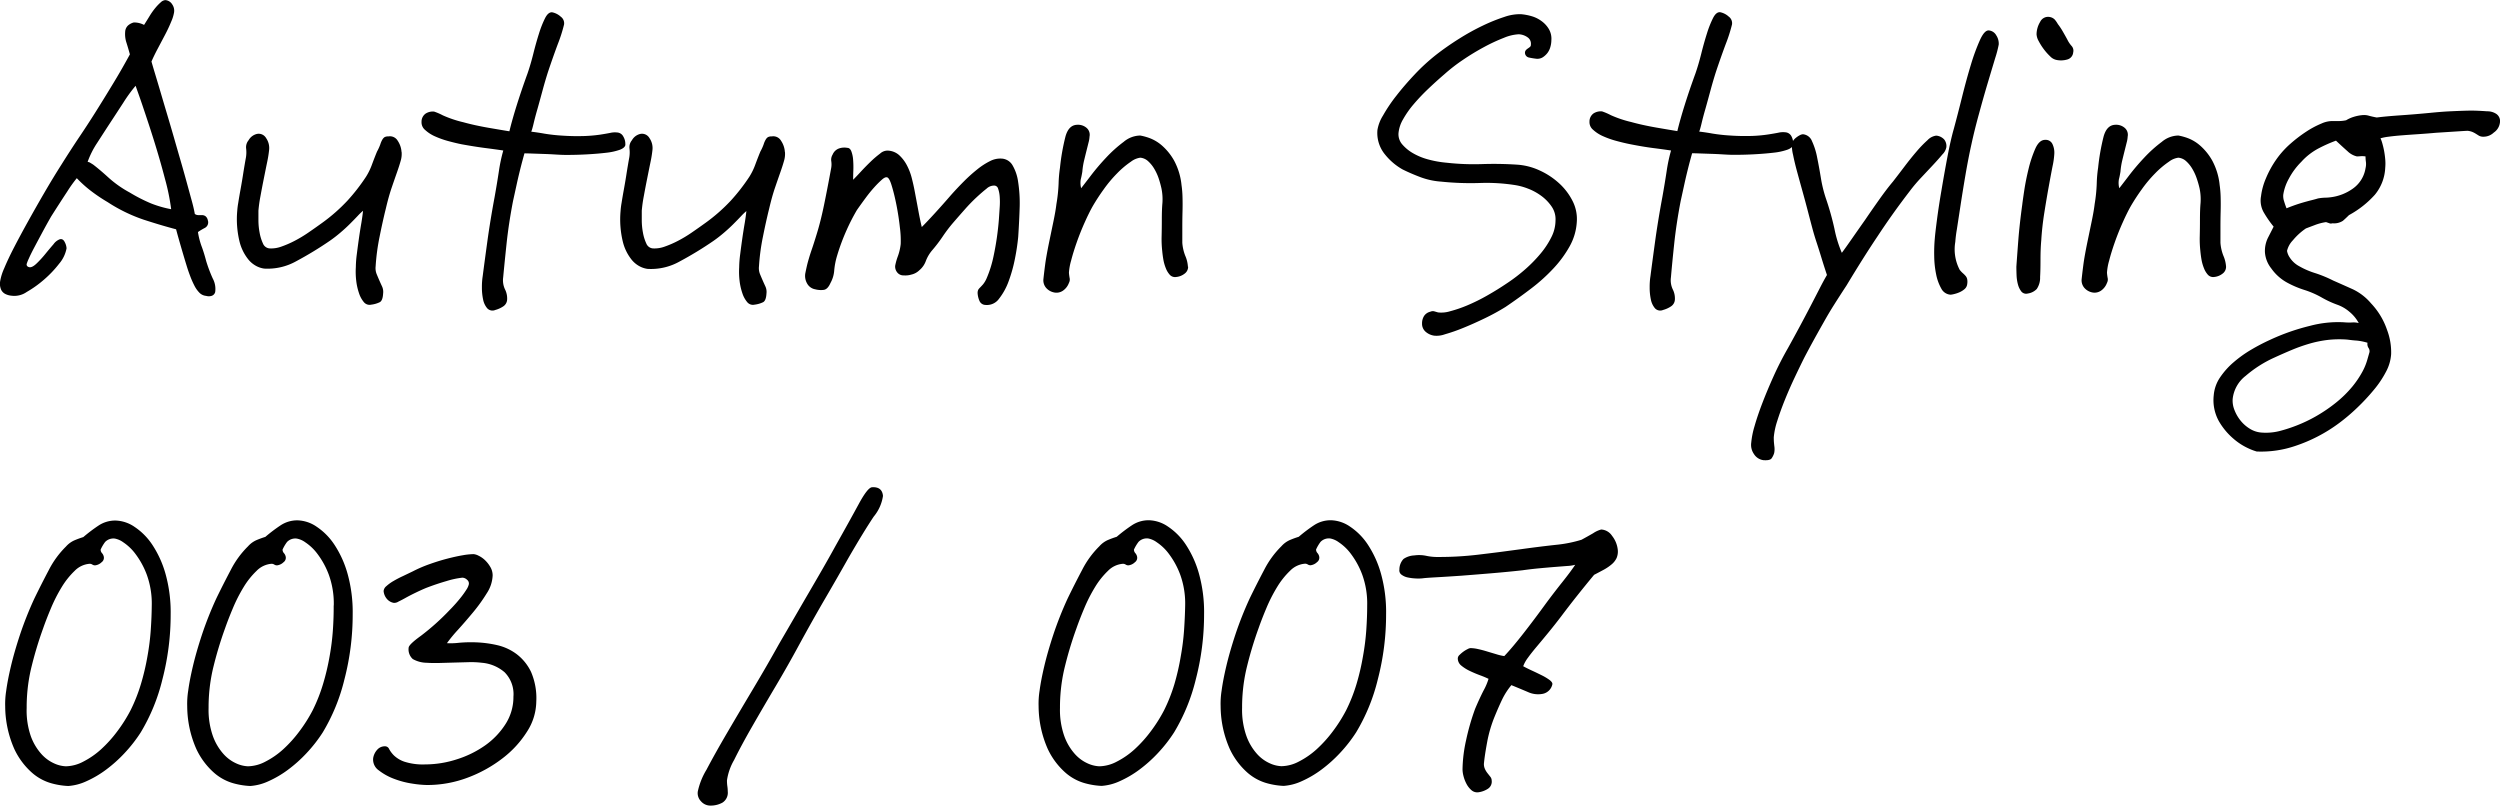 <svg xmlns="http://www.w3.org/2000/svg" width="101.528" height="32.72" viewBox="0 0 101.528 32.72">
  <path id="パス_333" data-name="パス 333" d="M8.688.1a.217.217,0,0,1-.136.152A.379.379,0,0,1,8.32.256.434.434,0,0,1,8.048.128a1.141,1.141,0,0,1-.2-.28A3.587,3.587,0,0,1,7.68-.528Q7.6-.736,7.536-.944q-.128-.416-.248-.832T7.1-2.448q-.608-.16-1.32-.392A6.46,6.46,0,0,1,4.32-3.552a6.819,6.819,0,0,1-.7-.472,4.951,4.951,0,0,1-.552-.5,5.255,5.255,0,0,0-.384.536q-.3.456-.656,1.016-.192.336-.368.664t-.32.6q-.144.272-.224.456a1.592,1.592,0,0,0-.08.2.1.1,0,0,0,.032.112.156.156,0,0,0,.08.032q.112.016.288-.152a4.182,4.182,0,0,0,.352-.384q.176-.216.336-.4a.549.549,0,0,1,.256-.2q.128-.032.2.12a.617.617,0,0,1,.072.248,1.335,1.335,0,0,1-.3.624,4.415,4.415,0,0,1-.616.648,4.416,4.416,0,0,1-.7.5A.876.876,0,0,1,.528.256,1.077,1.077,0,0,1,.352.24.678.678,0,0,1,.16.176.385.385,0,0,1,0,.016.605.605,0,0,1-.048-.32,2.136,2.136,0,0,1,.12-.864q.152-.368.4-.848t.568-1.056q.32-.576.664-1.168t.7-1.152q.352-.56.672-1.04.368-.544.7-1.072t.608-.984q.28-.456.48-.808t.312-.56q-.08-.288-.144-.488a1.118,1.118,0,0,1-.048-.424.374.374,0,0,1,.12-.264.569.569,0,0,1,.232-.12.879.879,0,0,1,.416.1q.112-.176.224-.36a2.724,2.724,0,0,1,.232-.328,1.89,1.89,0,0,1,.224-.232.3.3,0,0,1,.184-.088.361.361,0,0,1,.28.176.45.45,0,0,1,.072.336,1.6,1.6,0,0,1-.12.376q-.1.248-.248.528t-.3.568q-.152.288-.248.512.064.224.168.568t.224.752q.12.408.256.864t.264.9q.128.448.256.888t.24.848l.208.76q.1.352.144.608A.234.234,0,0,0,8-3.024h.152a.252.252,0,0,1,.136.04.265.265,0,0,1,.1.168.253.253,0,0,1-.12.312,2.416,2.416,0,0,0-.28.168,3.052,3.052,0,0,0,.144.568q.1.264.192.616a5.811,5.811,0,0,0,.264.7A.893.893,0,0,1,8.688.1ZM6.9-3.264A8.731,8.731,0,0,0,6.648-4.5q-.2-.768-.456-1.584-.1-.32-.208-.648t-.208-.624q-.1-.3-.184-.536t-.136-.384a6.124,6.124,0,0,0-.5.688q-.28.432-.648.992l-.424.656a3.535,3.535,0,0,0-.376.752.522.522,0,0,1,.08.024q.016.008.144.088.272.208.632.536a4.418,4.418,0,0,0,.856.6A6.509,6.509,0,0,0,6.08-3.5,4.461,4.461,0,0,0,6.9-3.264Zm9.36-2.32a.981.981,0,0,1-.04.36q-.056.2-.152.472t-.216.624q-.12.352-.232.832-.128.512-.256,1.152a8.662,8.662,0,0,0-.16,1.2.655.655,0,0,0,.04.312q.056.136.112.264t.112.248a.528.528,0,0,1,.04.28q-.016.288-.136.352a1.075,1.075,0,0,1-.344.1.3.3,0,0,1-.3-.1,1.087,1.087,0,0,1-.2-.368,2.4,2.4,0,0,1-.112-.5A3.093,3.093,0,0,1,14.4-.912a4.413,4.413,0,0,1,.04-.528q.04-.32.088-.656t.1-.632q.048-.3.064-.472a2.335,2.335,0,0,0-.216.208q-.136.144-.312.32t-.392.36q-.216.184-.424.328a14.468,14.468,0,0,1-1.368.832,2.378,2.378,0,0,1-1.3.3.952.952,0,0,1-.256-.072,1.051,1.051,0,0,1-.4-.312,1.882,1.882,0,0,1-.344-.7A3.844,3.844,0,0,1,9.584-3.2a2.977,2.977,0,0,1,.04-.32q.04-.256.1-.584t.112-.672q.056-.344.1-.584a1.293,1.293,0,0,0,.008-.376.443.443,0,0,1,.1-.328.529.529,0,0,1,.336-.256.347.347,0,0,1,.376.168.71.71,0,0,1,.12.5,4.724,4.724,0,0,1-.08.488q-.064.312-.136.672t-.136.712a5.578,5.578,0,0,0-.08.576v.392a2.731,2.731,0,0,0,.048.5,1.784,1.784,0,0,0,.136.44.316.316,0,0,0,.264.2,1.21,1.21,0,0,0,.48-.072,4.074,4.074,0,0,0,.536-.232,5.184,5.184,0,0,0,.56-.336q.28-.192.568-.4a7.009,7.009,0,0,0,1.024-.9,7.715,7.715,0,0,0,.752-.968,2.552,2.552,0,0,0,.248-.512q.12-.32.2-.512a1.907,1.907,0,0,0,.136-.3.89.89,0,0,1,.08-.184.31.31,0,0,1,.088-.1.3.3,0,0,1,.16-.032.362.362,0,0,1,.376.176A.918.918,0,0,1,16.256-5.584Zm9.088-.3q-.016.128-.232.208a2.456,2.456,0,0,1-.552.12q-.336.04-.76.064t-.856.024q-.176,0-.424-.016t-.5-.024l-.464-.016q-.216-.008-.312-.008-.032.112-.088.32t-.12.472q-.064.264-.128.56t-.128.584q-.176.912-.264,1.744T20.384-.5a.869.869,0,0,0,.072.488.823.823,0,0,1,.088.424.349.349,0,0,1-.16.272,1.089,1.089,0,0,1-.32.144A.289.289,0,0,1,19.736.76.78.78,0,0,1,19.568.4a2.33,2.33,0,0,1-.048-.488,2.815,2.815,0,0,1,.032-.456q.064-.5.184-1.376t.3-1.84q.1-.56.176-1.064a6.5,6.5,0,0,1,.176-.824q-.32-.048-.728-.1T18.7-5.9q-.24-.048-.536-.128a3.608,3.608,0,0,1-.544-.192,1.457,1.457,0,0,1-.408-.264.4.4,0,0,1-.144-.328.4.4,0,0,1,.168-.336.542.542,0,0,1,.344-.08,2.382,2.382,0,0,1,.352.152,4.553,4.553,0,0,0,.832.28q.464.128,1.016.224t.856.144q.112-.464.3-1.064t.432-1.272q.128-.368.24-.816t.232-.824a4.1,4.1,0,0,1,.248-.624q.128-.248.288-.232a.733.733,0,0,1,.344.176.331.331,0,0,1,.136.32,6.153,6.153,0,0,1-.256.8q-.208.56-.4,1.136-.112.352-.216.736t-.2.728q-.1.344-.16.6t-.1.352q.272.032.536.08a6.981,6.981,0,0,0,.728.08,8.964,8.964,0,0,0,.9.016,5.789,5.789,0,0,0,.632-.056q.256-.04.416-.072a.822.822,0,0,1,.272-.016.3.3,0,0,1,.256.168A.577.577,0,0,1,25.344-5.888Zm6.48.3a.981.981,0,0,1-.04.36q-.056.2-.152.472t-.216.624q-.12.352-.232.832-.128.512-.256,1.152a8.662,8.662,0,0,0-.16,1.2.655.655,0,0,0,.04.312q.056.136.112.264t.112.248a.528.528,0,0,1,.04.28q-.016.288-.136.352a1.075,1.075,0,0,1-.344.1.3.3,0,0,1-.3-.1,1.087,1.087,0,0,1-.2-.368,2.4,2.4,0,0,1-.112-.5,3.093,3.093,0,0,1-.016-.544,4.413,4.413,0,0,1,.04-.528q.04-.32.088-.656t.1-.632q.048-.3.064-.472a2.335,2.335,0,0,0-.216.208q-.136.144-.312.32t-.392.36q-.216.184-.424.328a14.468,14.468,0,0,1-1.368.832,2.378,2.378,0,0,1-1.3.3.952.952,0,0,1-.256-.072,1.051,1.051,0,0,1-.4-.312,1.882,1.882,0,0,1-.344-.7A3.844,3.844,0,0,1,25.152-3.2a2.977,2.977,0,0,1,.04-.32q.04-.256.1-.584t.112-.672q.056-.344.1-.584a1.293,1.293,0,0,0,.008-.376.443.443,0,0,1,.1-.328.529.529,0,0,1,.336-.256.347.347,0,0,1,.376.168.71.71,0,0,1,.12.5,4.725,4.725,0,0,1-.08.488q-.064.312-.136.672t-.136.712a5.579,5.579,0,0,0-.08.576v.392a2.731,2.731,0,0,0,.048.5,1.784,1.784,0,0,0,.136.44.316.316,0,0,0,.264.2,1.21,1.21,0,0,0,.48-.072,4.074,4.074,0,0,0,.536-.232,5.184,5.184,0,0,0,.56-.336q.28-.192.568-.4a7.01,7.01,0,0,0,1.024-.9,7.715,7.715,0,0,0,.752-.968,2.552,2.552,0,0,0,.248-.512q.12-.32.2-.512a1.907,1.907,0,0,0,.136-.3.89.89,0,0,1,.08-.184.31.31,0,0,1,.088-.1.3.3,0,0,1,.16-.032.362.362,0,0,1,.376.176A.918.918,0,0,1,31.824-5.584ZM41.3-2.144a8.517,8.517,0,0,1-.128.864,5.894,5.894,0,0,1-.256.928,2.553,2.553,0,0,1-.392.72.605.605,0,0,1-.552.256.27.27,0,0,1-.24-.152.925.925,0,0,1-.08-.312.327.327,0,0,1,.024-.152.476.476,0,0,1,.072-.088q.048-.048.12-.128a1.035,1.035,0,0,0,.152-.256,4.623,4.623,0,0,0,.28-.9,11.333,11.333,0,0,0,.216-1.5l.032-.48a2.91,2.91,0,0,0,0-.432,1.209,1.209,0,0,0-.064-.32.167.167,0,0,0-.16-.128.453.453,0,0,0-.312.128q-.184.144-.416.36t-.472.488q-.24.272-.448.512a5.967,5.967,0,0,0-.44.576,5.967,5.967,0,0,1-.44.576,1.475,1.475,0,0,0-.248.424.876.876,0,0,1-.264.376.675.675,0,0,1-.328.176.823.823,0,0,1-.3.032A.32.32,0,0,1,36.384-.7a.373.373,0,0,1-.08-.272,2.358,2.358,0,0,1,.112-.392,2.117,2.117,0,0,0,.112-.488,4,4,0,0,0-.032-.656q-.048-.448-.136-.9T36.168-4.2q-.1-.344-.2-.36-.08-.016-.208.1a3.84,3.84,0,0,0-.3.3,5.529,5.529,0,0,0-.352.432q-.184.248-.36.5a8.173,8.173,0,0,0-.408.792,8.468,8.468,0,0,0-.392,1.048,2.984,2.984,0,0,0-.12.608,1.223,1.223,0,0,1-.152.512q-.112.256-.272.28a.9.9,0,0,1-.352-.024.465.465,0,0,1-.328-.24.621.621,0,0,1-.072-.4q.032-.16.064-.3t.08-.3q.048-.168.128-.4t.192-.6q.16-.512.3-1.192T33.7-4.912a.846.846,0,0,0,.008-.3.4.4,0,0,1,.056-.272.441.441,0,0,1,.24-.24.646.646,0,0,1,.352-.032q.112,0,.168.144a1.24,1.24,0,0,1,.072.352,3.725,3.725,0,0,1,.008.424q-.008.216-.008.376.128-.128.32-.336t.392-.4a3.957,3.957,0,0,1,.384-.328.447.447,0,0,1,.3-.12.737.737,0,0,1,.472.184,1.505,1.505,0,0,1,.312.408,2.337,2.337,0,0,1,.2.52q.072.28.12.536.064.336.144.768t.144.688q.224-.224.552-.584t.632-.712q.256-.288.528-.56a6.407,6.407,0,0,1,.544-.488,2.834,2.834,0,0,1,.52-.336.9.9,0,0,1,.456-.1.544.544,0,0,1,.448.264,1.808,1.808,0,0,1,.232.68,5.658,5.658,0,0,1,.064,1Q41.344-2.816,41.3-2.144Zm6.9,1.216a.343.343,0,0,1-.152.288.644.644,0,0,1-.328.128A.289.289,0,0,1,47.456-.6a.85.85,0,0,1-.16-.264,1.715,1.715,0,0,1-.1-.344q-.032-.184-.048-.36a4.492,4.492,0,0,1-.024-.608q.008-.32.008-.656,0-.416.024-.68a2.179,2.179,0,0,0-.04-.6A4.067,4.067,0,0,0,47-4.528a2.026,2.026,0,0,0-.184-.392,1.308,1.308,0,0,0-.248-.3.534.534,0,0,0-.312-.136.809.809,0,0,0-.376.16,3.619,3.619,0,0,0-.568.48,5.141,5.141,0,0,0-.536.64,8.168,8.168,0,0,0-.456.7q-.144.256-.32.648t-.32.8q-.144.408-.232.752a2.3,2.3,0,0,0-.088.488,1.878,1.878,0,0,0,.032.24.293.293,0,0,1-.032.176.654.654,0,0,1-.248.32.463.463,0,0,1-.376.064.576.576,0,0,1-.312-.192.472.472,0,0,1-.1-.352q.032-.3.072-.6t.152-.856l.184-.888q.088-.424.12-.7a6.324,6.324,0,0,0,.088-.824,5.222,5.222,0,0,1,.056-.648,8.728,8.728,0,0,1,.224-1.272q.128-.456.464-.472a.534.534,0,0,1,.376.112.368.368,0,0,1,.136.368,1.094,1.094,0,0,1-.04.24l-.088.352q-.048.192-.1.408a3.022,3.022,0,0,0-.064.424q-.032.192-.064.312a.855.855,0,0,0,.016.36q.112-.144.384-.5a9.184,9.184,0,0,1,.624-.736A5.337,5.337,0,0,1,45.584-6a1.068,1.068,0,0,1,.672-.256,2.328,2.328,0,0,1,.368.1,1.642,1.642,0,0,1,.52.312,2.321,2.321,0,0,1,.488.608,2.655,2.655,0,0,1,.3.992,4.006,4.006,0,0,1,.04.488q.008.28,0,.592t-.008.632V-1.9a1.79,1.79,0,0,0,.12.528A1.317,1.317,0,0,1,48.192-.928ZM63.984-2.736a2.3,2.3,0,0,1-.288.976,4.543,4.543,0,0,1-.648.888,7.127,7.127,0,0,1-.9.816q-.512.392-1.056.76a8.907,8.907,0,0,1-.848.464q-.464.224-.88.392a6.864,6.864,0,0,1-.736.256.975.975,0,0,1-.432.056.67.67,0,0,1-.352-.16.428.428,0,0,1-.144-.336.562.562,0,0,1,.08-.3A.415.415,0,0,1,58.032.9.268.268,0,0,1,58.184.88l.168.048A1.21,1.21,0,0,0,58.84.88a5.181,5.181,0,0,0,.7-.24,7.528,7.528,0,0,0,.808-.4q.424-.24.824-.512a6.764,6.764,0,0,0,.728-.56,5.707,5.707,0,0,0,.616-.632,3.378,3.378,0,0,0,.44-.672A1.511,1.511,0,0,0,63.12-2.8a.909.909,0,0,0-.16-.576,1.782,1.782,0,0,0-.432-.44,2.272,2.272,0,0,0-.536-.288A2.552,2.552,0,0,0,61.5-4.24a7.53,7.53,0,0,0-1.464-.088,11.639,11.639,0,0,1-1.56-.056,2.969,2.969,0,0,1-.848-.184q-.4-.152-.72-.312a2.468,2.468,0,0,1-.72-.616,1.371,1.371,0,0,1-.3-.984,1.6,1.6,0,0,1,.224-.584,6.32,6.32,0,0,1,.544-.808q.336-.432.752-.872a7.95,7.95,0,0,1,.864-.792q.432-.336.928-.648a9.367,9.367,0,0,1,.968-.536,7.11,7.11,0,0,1,.872-.352,1.91,1.91,0,0,1,.672-.112,2.183,2.183,0,0,1,.432.08,1.265,1.265,0,0,1,.408.2,1.084,1.084,0,0,1,.3.328.774.774,0,0,1,.1.448,1.018,1.018,0,0,1-.04.272.716.716,0,0,1-.12.248.756.756,0,0,1-.192.176.413.413,0,0,1-.272.056,2.7,2.7,0,0,1-.288-.048.2.2,0,0,1-.16-.192.161.161,0,0,1,.032-.1.35.35,0,0,1,.08-.072q.048-.032.088-.064a.116.116,0,0,0,.04-.1.31.31,0,0,0-.128-.288.662.662,0,0,0-.368-.128,1.8,1.8,0,0,0-.6.144,7.061,7.061,0,0,0-.808.376,9.647,9.647,0,0,0-.856.52,6.948,6.948,0,0,0-.744.576q-.336.288-.664.6a7.967,7.967,0,0,0-.592.624,3.827,3.827,0,0,0-.432.616,1.35,1.35,0,0,0-.184.56.625.625,0,0,0,.152.456,1.677,1.677,0,0,0,.44.36,2.524,2.524,0,0,0,.632.256,4.249,4.249,0,0,0,.728.128,10,10,0,0,0,1.44.056q.72-.024,1.44.024a2.573,2.573,0,0,1,.912.24,3.021,3.021,0,0,1,.792.528,2.479,2.479,0,0,1,.544.728A1.609,1.609,0,0,1,63.984-2.736Zm8.784-3.152q-.016.128-.232.208a2.456,2.456,0,0,1-.552.12q-.336.04-.76.064t-.856.024q-.176,0-.424-.016t-.5-.024l-.464-.016q-.216-.008-.312-.008-.032.112-.088.32t-.12.472q-.064.264-.128.56t-.128.584q-.176.912-.264,1.744T67.808-.5a.869.869,0,0,0,.072.488.823.823,0,0,1,.088.424.349.349,0,0,1-.16.272,1.089,1.089,0,0,1-.32.144A.289.289,0,0,1,67.16.76.78.78,0,0,1,66.992.4a2.329,2.329,0,0,1-.048-.488,2.814,2.814,0,0,1,.032-.456q.064-.5.184-1.376t.3-1.84q.1-.56.176-1.064a6.5,6.5,0,0,1,.176-.824q-.32-.048-.728-.1t-.952-.16q-.24-.048-.536-.128a3.608,3.608,0,0,1-.544-.192,1.457,1.457,0,0,1-.408-.264.4.4,0,0,1-.144-.328.4.4,0,0,1,.168-.336.542.542,0,0,1,.344-.08,2.382,2.382,0,0,1,.352.152,4.553,4.553,0,0,0,.832.28q.464.128,1.016.224t.856.144q.112-.464.3-1.064T68.8-8.768q.128-.368.24-.816t.232-.824a4.1,4.1,0,0,1,.248-.624q.128-.248.288-.232a.733.733,0,0,1,.344.176.331.331,0,0,1,.136.32,6.153,6.153,0,0,1-.256.8q-.208.56-.4,1.136-.112.352-.216.736t-.2.728q-.1.344-.16.6t-.1.352q.272.032.536.08a6.981,6.981,0,0,0,.728.08,8.964,8.964,0,0,0,.9.016A5.789,5.789,0,0,0,71.76-6.3q.256-.04.416-.072a.822.822,0,0,1,.272-.016.3.3,0,0,1,.256.168A.577.577,0,0,1,72.768-5.888Zm6.224.112a.56.56,0,0,1-.16.288q-.16.192-.384.432l-.48.512a6.231,6.231,0,0,0-.448.528q-.384.5-.7.944t-.616.9q-.3.448-.608.936T74.944-.176q-.272.416-.5.776t-.424.712q-.2.352-.392.7t-.4.744q-.176.352-.392.808t-.4.912q-.184.456-.312.864A2.95,2.95,0,0,0,71.984,6q0,.128.008.216t.016.152A.8.8,0,0,1,72,6.64a.738.738,0,0,1-.1.208q-.064.1-.336.08a.531.531,0,0,1-.384-.248.646.646,0,0,1-.112-.456,3.43,3.43,0,0,1,.136-.68q.12-.424.32-.944t.456-1.088q.256-.568.576-1.128.24-.432.472-.864t.44-.832q.208-.4.376-.728t.3-.552q-.128-.384-.224-.7T73.728-1.9q-.1-.3-.184-.616t-.184-.7q-.1-.384-.216-.8T72.928-4.8q-.1-.368-.16-.672a1.576,1.576,0,0,1-.048-.448.233.233,0,0,1,.048-.12.544.544,0,0,1,.12-.128.91.91,0,0,1,.152-.1.31.31,0,0,1,.128-.04.435.435,0,0,1,.368.28,2.8,2.8,0,0,1,.208.656q.08.392.152.832a5.32,5.32,0,0,0,.2.824,11.2,11.2,0,0,1,.352,1.248,4.827,4.827,0,0,0,.3.976q.144-.192.4-.56T75.7-2.84q.288-.424.584-.84t.536-.7q.224-.288.472-.616t.488-.608a4.746,4.746,0,0,1,.448-.464.59.59,0,0,1,.352-.184.493.493,0,0,1,.328.16A.431.431,0,0,1,78.992-5.776ZM81.12-9.952a4.473,4.473,0,0,1-.144.552q-.128.424-.3,1t-.352,1.24q-.184.664-.312,1.256-.128.576-.24,1.232t-.2,1.232q-.088.576-.152.992a5.038,5.038,0,0,0-.064.512A1.786,1.786,0,0,0,79.536-.8a1.059,1.059,0,0,0,.128.136,1.11,1.11,0,0,1,.112.112.293.293,0,0,1,.064.136.576.576,0,0,1,0,.192.311.311,0,0,1-.112.208.841.841,0,0,1-.208.128A1.282,1.282,0,0,1,79.3.184a.8.8,0,0,1-.136.024.456.456,0,0,1-.376-.248,1.913,1.913,0,0,1-.208-.568,3.888,3.888,0,0,1-.08-.736,6.44,6.44,0,0,1,.024-.736q.016-.208.088-.76T78.8-4.064q.112-.672.24-1.344t.256-1.12q.16-.592.336-1.3t.36-1.312a8.165,8.165,0,0,1,.368-1q.184-.4.36-.384a.382.382,0,0,1,.3.2A.613.613,0,0,1,81.12-9.952Zm3.024.32a.325.325,0,0,1-.24.288.9.9,0,0,1-.448.016.487.487,0,0,1-.248-.144,2.239,2.239,0,0,1-.256-.288,2.412,2.412,0,0,1-.208-.328.638.638,0,0,1-.088-.28.993.993,0,0,1,.144-.5.357.357,0,0,1,.4-.2.369.369,0,0,1,.192.1,1.1,1.1,0,0,1,.128.184,2.621,2.621,0,0,1,.2.3q.088.152.184.328a1.136,1.136,0,0,0,.176.264A.285.285,0,0,1,84.144-9.632ZM83.376-5.5a3.211,3.211,0,0,1-.072.5q-.072.368-.16.856T82.968-3.1q-.088.56-.12,1.088-.032.352-.032.8t-.016.7a.807.807,0,0,1-.136.488A.627.627,0,0,1,82.3.16.252.252,0,0,1,82.04.08.8.8,0,0,1,81.9-.208a1.681,1.681,0,0,1-.056-.376q-.008-.2-.008-.344.032-.464.08-1.088t.16-1.44q.016-.144.08-.568t.176-.88a4.874,4.874,0,0,1,.272-.816q.16-.36.4-.36a.3.3,0,0,1,.3.176A.813.813,0,0,1,83.376-5.5ZM90.352-.928A.343.343,0,0,1,90.2-.64a.644.644,0,0,1-.328.128A.289.289,0,0,1,89.616-.6a.85.85,0,0,1-.16-.264,1.716,1.716,0,0,1-.1-.344q-.032-.184-.048-.36a4.492,4.492,0,0,1-.024-.608q.008-.32.008-.656,0-.416.024-.68a2.179,2.179,0,0,0-.04-.6,4.069,4.069,0,0,0-.12-.416,2.026,2.026,0,0,0-.184-.392,1.308,1.308,0,0,0-.248-.3.534.534,0,0,0-.312-.136.809.809,0,0,0-.376.16,3.619,3.619,0,0,0-.568.48,5.142,5.142,0,0,0-.536.64,8.166,8.166,0,0,0-.456.7q-.144.256-.32.648t-.32.8q-.144.408-.232.752a2.3,2.3,0,0,0-.088.488,1.878,1.878,0,0,0,.032.24.293.293,0,0,1-.032.176.654.654,0,0,1-.248.32A.463.463,0,0,1,84.9.112a.576.576,0,0,1-.312-.192.472.472,0,0,1-.1-.352q.032-.3.072-.6t.152-.856l.184-.888q.088-.424.12-.7A6.323,6.323,0,0,0,85.1-4.3a5.223,5.223,0,0,1,.056-.648,8.728,8.728,0,0,1,.224-1.272q.128-.456.464-.472a.534.534,0,0,1,.376.112.368.368,0,0,1,.136.368,1.094,1.094,0,0,1-.04.24l-.088.352q-.048.192-.1.408a3.022,3.022,0,0,0-.064.424q-.032.192-.064.312a.855.855,0,0,0,.016.36q.112-.144.384-.5a9.184,9.184,0,0,1,.624-.736A5.338,5.338,0,0,1,87.744-6a1.068,1.068,0,0,1,.672-.256,2.328,2.328,0,0,1,.368.1,1.642,1.642,0,0,1,.52.312,2.321,2.321,0,0,1,.488.608,2.655,2.655,0,0,1,.3.992,4,4,0,0,1,.04.488q.008.28,0,.592t-.008.632V-1.9a1.79,1.79,0,0,0,.12.528A1.317,1.317,0,0,1,90.352-.928Zm11.12-5.84a.57.57,0,0,1-.248.392.6.6,0,0,1-.408.168.368.368,0,0,1-.192-.04l-.128-.08a1.1,1.1,0,0,0-.136-.072.731.731,0,0,0-.2-.048q-.032,0-.408.024l-.872.056q-.352.032-.712.056t-.672.048q-.312.024-.544.056a2.062,2.062,0,0,0-.328.064,1.305,1.305,0,0,1,.072.2q.04.136.072.3a3.5,3.5,0,0,1,.048.352,1.851,1.851,0,0,1,0,.344,1.845,1.845,0,0,1-.424,1.1,3.922,3.922,0,0,1-1.048.824q-.128.128-.248.232a.657.657,0,0,1-.424.1.223.223,0,0,1-.1.008q-.016-.008-.16-.056a2.138,2.138,0,0,0-.456.12l-.36.136a2.529,2.529,0,0,0-.528.48.937.937,0,0,0-.24.432.675.675,0,0,0,.112.272,1.038,1.038,0,0,0,.384.352,3.2,3.2,0,0,0,.648.28,5.077,5.077,0,0,1,.728.3q.4.176.792.352A2.214,2.214,0,0,1,96.24.56a2.937,2.937,0,0,1,.648,1.072,2.565,2.565,0,0,1,.168.992,1.758,1.758,0,0,1-.208.712,4.1,4.1,0,0,1-.5.744,8.409,8.409,0,0,1-.672.72,7.63,7.63,0,0,1-.736.624,6.3,6.3,0,0,1-1.784.928,4.288,4.288,0,0,1-1.56.224,2.161,2.161,0,0,1-.32-.12,2.52,2.52,0,0,1-.624-.4,2.718,2.718,0,0,1-.592-.712,1.763,1.763,0,0,1-.208-1.056,1.507,1.507,0,0,1,.256-.72,3.058,3.058,0,0,1,.56-.624,4.89,4.89,0,0,1,.72-.512,8.212,8.212,0,0,1,.736-.384,8.738,8.738,0,0,1,1.64-.576,4.431,4.431,0,0,1,1.368-.144,2.393,2.393,0,0,0,.336.008.846.846,0,0,1,.272.024A1.516,1.516,0,0,0,95.36.9a1.549,1.549,0,0,0-.5-.288,4.023,4.023,0,0,1-.592-.272,3.662,3.662,0,0,0-.72-.32,3.97,3.97,0,0,1-.688-.288,1.9,1.9,0,0,1-.672-.592,1.181,1.181,0,0,1-.256-.64,1.2,1.2,0,0,1,.128-.616q.144-.28.224-.44a4.325,4.325,0,0,1-.376-.536.976.976,0,0,1-.136-.7,2.639,2.639,0,0,1,.2-.728,4.014,4.014,0,0,1,.44-.792,3.589,3.589,0,0,1,.56-.616,5.66,5.66,0,0,1,.64-.488,3.669,3.669,0,0,1,.616-.328,1.081,1.081,0,0,1,.472-.1h.248a1.452,1.452,0,0,0,.28-.032,1.338,1.338,0,0,1,.3-.136,1.652,1.652,0,0,1,.352-.072.691.691,0,0,1,.272.024q.144.04.32.072.368-.048.952-.088t1.208-.1q.48-.048.824-.064t.608-.024q.264-.008.472,0t.416.024a.653.653,0,0,1,.384.112A.358.358,0,0,1,101.472-6.768Zm-5.456,1.84a.719.719,0,0,0,.016-.256,1.581,1.581,0,0,1-.016-.224.968.968,0,0,0-.208-.008q-.08.008-.144.008a.813.813,0,0,1-.376-.208q-.2-.176-.472-.432a5.863,5.863,0,0,0-.68.3,2.535,2.535,0,0,0-.728.56A2.815,2.815,0,0,0,92.9-4.5a1.921,1.921,0,0,0-.224.64.648.648,0,0,0,.032.272q.048.16.1.288.112-.048.288-.112t.368-.12q.192-.056.368-.1T94.08-3.7a1.925,1.925,0,0,1,.288-.032,1.835,1.835,0,0,0,.224-.016,1.953,1.953,0,0,0,.92-.36A1.253,1.253,0,0,0,96.016-4.928Zm.16,7.472a.23.23,0,0,0-.04-.176.29.29,0,0,1-.04-.208,2.258,2.258,0,0,0-.432-.088q-.144-.008-.384-.04a4.176,4.176,0,0,0-.824.016,4.638,4.638,0,0,0-.728.152,6.767,6.767,0,0,0-.7.248q-.344.144-.728.32a4.838,4.838,0,0,0-1.152.736,1.367,1.367,0,0,0-.528.944,1.017,1.017,0,0,0,.072.44,1.593,1.593,0,0,0,.248.432,1.453,1.453,0,0,0,.384.336,1.037,1.037,0,0,0,.48.152,2.258,2.258,0,0,0,.784-.08,6.049,6.049,0,0,0,.824-.288,5.8,5.8,0,0,0,.768-.4,6.055,6.055,0,0,0,.616-.432,4.605,4.605,0,0,0,.688-.672,3.86,3.86,0,0,0,.4-.592,2.376,2.376,0,0,0,.2-.48Q96.144,2.656,96.176,2.544ZM6.88,13.184a10.447,10.447,0,0,1-.336,2.648,7.666,7.666,0,0,1-.88,2.152,5.836,5.836,0,0,1-.656.84,5.569,5.569,0,0,1-.76.68,4.194,4.194,0,0,1-.792.464,2.094,2.094,0,0,1-.736.192,3,3,0,0,1-.648-.1,2.029,2.029,0,0,1-.816-.432,2.952,2.952,0,0,1-.728-.976A4.338,4.338,0,0,1,.16,16.928,3.348,3.348,0,0,1,.2,16.3q.056-.424.192-1t.368-1.28a14.254,14.254,0,0,1,.584-1.472q.272-.56.584-1.152a3.716,3.716,0,0,1,.7-.96.993.993,0,0,1,.352-.256,3.657,3.657,0,0,1,.352-.128,6.4,6.4,0,0,1,.624-.472,1.224,1.224,0,0,1,.688-.2,1.431,1.431,0,0,1,.768.256,2.587,2.587,0,0,1,.728.736,4.184,4.184,0,0,1,.536,1.192A5.8,5.8,0,0,1,6.88,13.184Zm-.768-.352a3.439,3.439,0,0,0-.2-1.248,3.335,3.335,0,0,0-.456-.84,1.985,1.985,0,0,0-.5-.48.858.858,0,0,0-.344-.152.47.47,0,0,0-.392.136,1.6,1.6,0,0,0-.184.312.213.213,0,0,0,.056.144.307.307,0,0,1,.072.144.22.22,0,0,1-.088.224.456.456,0,0,1-.264.128.2.2,0,0,1-.112-.032.2.2,0,0,0-.112-.032.951.951,0,0,0-.608.288,3.215,3.215,0,0,0-.528.664,6.312,6.312,0,0,0-.432.848q-.192.456-.32.824a15.145,15.145,0,0,0-.5,1.68,6.957,6.957,0,0,0-.168,1.552A3.2,3.2,0,0,0,1.2,18.136a2.212,2.212,0,0,0,.432.728,1.547,1.547,0,0,0,.528.384,1.261,1.261,0,0,0,.464.112,1.57,1.57,0,0,0,.712-.192,3.323,3.323,0,0,0,.72-.5,5.149,5.149,0,0,0,.656-.728,6.076,6.076,0,0,0,.536-.848,6.691,6.691,0,0,0,.424-1.072A9.583,9.583,0,0,0,5.936,14.9q.1-.552.136-1.08T6.112,12.832Zm8.16.352a10.447,10.447,0,0,1-.336,2.648,7.666,7.666,0,0,1-.88,2.152,5.836,5.836,0,0,1-.656.84,5.569,5.569,0,0,1-.76.68,4.194,4.194,0,0,1-.792.464,2.094,2.094,0,0,1-.736.192,3,3,0,0,1-.648-.1,2.029,2.029,0,0,1-.816-.432,2.952,2.952,0,0,1-.728-.976,4.338,4.338,0,0,1-.368-1.728,3.348,3.348,0,0,1,.04-.632q.056-.424.192-1t.368-1.28a14.254,14.254,0,0,1,.584-1.472q.272-.56.584-1.152a3.716,3.716,0,0,1,.7-.96.993.993,0,0,1,.352-.256,3.657,3.657,0,0,1,.352-.128,6.4,6.4,0,0,1,.624-.472,1.224,1.224,0,0,1,.688-.2,1.431,1.431,0,0,1,.768.256,2.586,2.586,0,0,1,.728.736,4.184,4.184,0,0,1,.536,1.192A5.8,5.8,0,0,1,14.272,13.184Zm-.768-.352a3.439,3.439,0,0,0-.2-1.248,3.335,3.335,0,0,0-.456-.84,1.985,1.985,0,0,0-.5-.48A.858.858,0,0,0,12,10.112a.47.47,0,0,0-.392.136,1.6,1.6,0,0,0-.184.312.213.213,0,0,0,.056.144.307.307,0,0,1,.072.144.22.22,0,0,1-.088.224.456.456,0,0,1-.264.128.2.2,0,0,1-.112-.032.2.2,0,0,0-.112-.032.951.951,0,0,0-.608.288,3.215,3.215,0,0,0-.528.664,6.312,6.312,0,0,0-.432.848q-.192.456-.32.824a15.145,15.145,0,0,0-.5,1.68,6.957,6.957,0,0,0-.168,1.552,3.2,3.2,0,0,0,.176,1.144,2.212,2.212,0,0,0,.432.728,1.547,1.547,0,0,0,.528.384,1.261,1.261,0,0,0,.464.112,1.57,1.57,0,0,0,.712-.192,3.323,3.323,0,0,0,.72-.5,5.149,5.149,0,0,0,.656-.728,6.076,6.076,0,0,0,.536-.848,6.691,6.691,0,0,0,.424-1.072,9.583,9.583,0,0,0,.264-1.112q.1-.552.136-1.08T13.5,12.832Zm8.224,3.9a2.291,2.291,0,0,1-.368,1.208,4.125,4.125,0,0,1-.992,1.088,5.417,5.417,0,0,1-1.424.792,4.646,4.646,0,0,1-1.664.3,4.246,4.246,0,0,1-.584-.056,3.562,3.562,0,0,1-.736-.192,2.331,2.331,0,0,1-.624-.344.533.533,0,0,1-.232-.5.659.659,0,0,1,.16-.336.41.41,0,0,1,.32-.144.179.179,0,0,1,.168.112,1.133,1.133,0,0,0,.192.256,1.156,1.156,0,0,0,.424.256,2.458,2.458,0,0,0,.848.112,4.2,4.2,0,0,0,1.288-.208,4.147,4.147,0,0,0,1.152-.568,3.094,3.094,0,0,0,.824-.864,2.033,2.033,0,0,0,.32-1.112,1.261,1.261,0,0,0-.36-.992,1.623,1.623,0,0,0-.92-.384,3.661,3.661,0,0,0-.552-.024l-.592.016-.576.016q-.28.008-.52-.008a1.177,1.177,0,0,1-.568-.152.527.527,0,0,1-.168-.456q0-.128.5-.488a9.621,9.621,0,0,0,1.168-1.048q.112-.112.24-.256t.24-.288a3.271,3.271,0,0,0,.192-.272.679.679,0,0,0,.1-.208.187.187,0,0,0-.064-.2.287.287,0,0,0-.192-.088,3.382,3.382,0,0,0-.64.136q-.416.12-.832.28-.192.08-.408.184t-.392.2q-.176.1-.32.168a.326.326,0,0,1-.192.056.471.471,0,0,1-.288-.168.56.56,0,0,1-.128-.312.287.287,0,0,1,.112-.2,1.68,1.68,0,0,1,.288-.208,4.284,4.284,0,0,1,.384-.2q.208-.1.4-.192a5.388,5.388,0,0,1,.7-.3q.36-.128.7-.216t.616-.136a2.818,2.818,0,0,1,.456-.048.546.546,0,0,1,.2.064,1,1,0,0,1,.256.176,1.245,1.245,0,0,1,.216.272.671.671,0,0,1,.1.352,1.413,1.413,0,0,1-.24.728,6.6,6.6,0,0,1-.552.768q-.312.376-.616.712a5.779,5.779,0,0,0-.448.544,2.79,2.79,0,0,0,.488-.016,5.51,5.51,0,0,1,.728-.016,4.555,4.555,0,0,1,.824.112,2.1,2.1,0,0,1,.784.36,1.977,1.977,0,0,1,.592.728A2.686,2.686,0,0,1,21.728,16.736Zm14.08-8.352a1.7,1.7,0,0,1-.376.84q-.392.584-1.032,1.688-.432.768-.936,1.632t-1.08,1.92q-.432.8-.944,1.664t-.952,1.632q-.44.768-.728,1.352a2.289,2.289,0,0,0-.288.824,1.7,1.7,0,0,0,.016.24,1.477,1.477,0,0,1,.016.208.475.475,0,0,1-.216.456.988.988,0,0,1-.488.12.5.5,0,0,1-.384-.176.471.471,0,0,1-.128-.4,2.842,2.842,0,0,1,.352-.88q.336-.64.832-1.488t1.064-1.8q.568-.952,1.048-1.816.336-.576.632-1.088t.576-.992q.28-.48.552-.952t.544-.968q.576-1.024.936-1.688t.536-.68Q35.776,8,35.808,8.384Zm13.04,4.8a10.447,10.447,0,0,1-.336,2.648,7.666,7.666,0,0,1-.88,2.152,5.836,5.836,0,0,1-.656.84,5.569,5.569,0,0,1-.76.68,4.194,4.194,0,0,1-.792.464,2.094,2.094,0,0,1-.736.192,3,3,0,0,1-.648-.1,2.029,2.029,0,0,1-.816-.432,2.952,2.952,0,0,1-.728-.976,4.339,4.339,0,0,1-.368-1.728,3.348,3.348,0,0,1,.04-.632q.056-.424.192-1t.368-1.28a14.254,14.254,0,0,1,.584-1.472q.272-.56.584-1.152a3.716,3.716,0,0,1,.7-.96.993.993,0,0,1,.352-.256,3.656,3.656,0,0,1,.352-.128,6.4,6.4,0,0,1,.624-.472,1.224,1.224,0,0,1,.688-.2,1.431,1.431,0,0,1,.768.256,2.587,2.587,0,0,1,.728.736,4.184,4.184,0,0,1,.536,1.192A5.8,5.8,0,0,1,48.848,13.184Zm-.768-.352a3.439,3.439,0,0,0-.2-1.248,3.335,3.335,0,0,0-.456-.84,1.985,1.985,0,0,0-.5-.48.858.858,0,0,0-.344-.152.47.47,0,0,0-.392.136A1.6,1.6,0,0,0,46,10.56a.213.213,0,0,0,.056.144.307.307,0,0,1,.072.144.22.22,0,0,1-.088.224.456.456,0,0,1-.264.128.2.2,0,0,1-.112-.032.2.2,0,0,0-.112-.032.951.951,0,0,0-.608.288,3.215,3.215,0,0,0-.528.664,6.313,6.313,0,0,0-.432.848q-.192.456-.32.824a15.145,15.145,0,0,0-.5,1.68,6.957,6.957,0,0,0-.168,1.552,3.2,3.2,0,0,0,.176,1.144,2.212,2.212,0,0,0,.432.728,1.547,1.547,0,0,0,.528.384,1.261,1.261,0,0,0,.464.112,1.57,1.57,0,0,0,.712-.192,3.323,3.323,0,0,0,.72-.5,5.149,5.149,0,0,0,.656-.728,6.077,6.077,0,0,0,.536-.848,6.691,6.691,0,0,0,.424-1.072A9.583,9.583,0,0,0,47.9,14.9q.1-.552.136-1.08T48.08,12.832Zm8.16.352a10.447,10.447,0,0,1-.336,2.648,7.666,7.666,0,0,1-.88,2.152,5.836,5.836,0,0,1-.656.84,5.569,5.569,0,0,1-.76.68,4.194,4.194,0,0,1-.792.464,2.094,2.094,0,0,1-.736.192,3,3,0,0,1-.648-.1,2.029,2.029,0,0,1-.816-.432,2.952,2.952,0,0,1-.728-.976,4.339,4.339,0,0,1-.368-1.728,3.348,3.348,0,0,1,.04-.632q.056-.424.192-1t.368-1.28a14.254,14.254,0,0,1,.584-1.472q.272-.56.584-1.152a3.716,3.716,0,0,1,.7-.96.993.993,0,0,1,.352-.256,3.656,3.656,0,0,1,.352-.128,6.4,6.4,0,0,1,.624-.472,1.224,1.224,0,0,1,.688-.2,1.431,1.431,0,0,1,.768.256,2.587,2.587,0,0,1,.728.736,4.184,4.184,0,0,1,.536,1.192A5.8,5.8,0,0,1,56.24,13.184Zm-.768-.352a3.439,3.439,0,0,0-.2-1.248,3.335,3.335,0,0,0-.456-.84,1.985,1.985,0,0,0-.5-.48.858.858,0,0,0-.344-.152.47.47,0,0,0-.392.136,1.6,1.6,0,0,0-.184.312.213.213,0,0,0,.056.144.307.307,0,0,1,.072.144.22.22,0,0,1-.088.224.456.456,0,0,1-.264.128.2.2,0,0,1-.112-.032.2.2,0,0,0-.112-.032.951.951,0,0,0-.608.288,3.215,3.215,0,0,0-.528.664,6.313,6.313,0,0,0-.432.848q-.192.456-.32.824a15.145,15.145,0,0,0-.5,1.68,6.957,6.957,0,0,0-.168,1.552,3.2,3.2,0,0,0,.176,1.144,2.212,2.212,0,0,0,.432.728,1.547,1.547,0,0,0,.528.384,1.261,1.261,0,0,0,.464.112,1.57,1.57,0,0,0,.712-.192,3.323,3.323,0,0,0,.72-.5,5.149,5.149,0,0,0,.656-.728,6.076,6.076,0,0,0,.536-.848,6.691,6.691,0,0,0,.424-1.072A9.583,9.583,0,0,0,55.3,14.9q.1-.552.136-1.08T55.472,12.832ZM65.648,10.56a.682.682,0,0,1-.048.344.761.761,0,0,1-.192.248,1.872,1.872,0,0,1-.312.216q-.184.1-.408.216-.32.384-.664.816t-.68.88q-.256.336-.512.648t-.472.568q-.216.256-.36.456a1.36,1.36,0,0,0-.192.344q.144.08.352.176t.4.192a2.107,2.107,0,0,1,.32.192q.128.1.112.176a.5.5,0,0,1-.384.384A.984.984,0,0,1,62,16.344q-.32-.136-.672-.28a2.865,2.865,0,0,0-.368.568q-.144.3-.3.68a5.251,5.251,0,0,0-.32,1.088q-.1.544-.128.864a.478.478,0,0,0,.04.2.8.8,0,0,0,.1.168l.12.152a.244.244,0,0,1,.056.152.344.344,0,0,1-.152.336.935.935,0,0,1-.392.144.356.356,0,0,1-.28-.088.871.871,0,0,1-.2-.256,1.4,1.4,0,0,1-.12-.312,1.153,1.153,0,0,1-.04-.272,5.738,5.738,0,0,1,.144-1.184,9.388,9.388,0,0,1,.368-1.28q.176-.416.344-.744a2.35,2.35,0,0,0,.2-.472,3.57,3.57,0,0,0-.344-.144q-.216-.08-.416-.176a1.65,1.65,0,0,1-.344-.216.371.371,0,0,1-.144-.3.2.2,0,0,1,.072-.136,1.341,1.341,0,0,1,.16-.136,1.2,1.2,0,0,1,.168-.1.312.312,0,0,1,.112-.04,1.51,1.51,0,0,1,.312.04q.184.04.376.1l.376.112a1.927,1.927,0,0,0,.312.072q.32-.336.776-.92t.92-1.224q.32-.432.664-.864t.52-.7a1.418,1.418,0,0,1-.312.048l-.512.04q-.3.024-.64.056t-.68.08q-.576.064-1.24.12t-1.24.1q-.576.04-1.008.064t-.544.04a1.744,1.744,0,0,1-.3.008,2.018,2.018,0,0,1-.32-.04.624.624,0,0,1-.256-.112.214.214,0,0,1-.088-.208.628.628,0,0,1,.168-.432.834.834,0,0,1,.44-.144,1.41,1.41,0,0,1,.48.016,2.148,2.148,0,0,0,.48.048q.448,0,.848-.024t.8-.072q.4-.048.816-.1l.9-.12q.72-.1,1.408-.176a5.224,5.224,0,0,0,1.056-.208q.208-.112.472-.264a1.083,1.083,0,0,1,.328-.152.563.563,0,0,1,.44.256A1.1,1.1,0,0,1,65.648,10.56Z" transform="translate(0.051 11.76)"/>
</svg>

